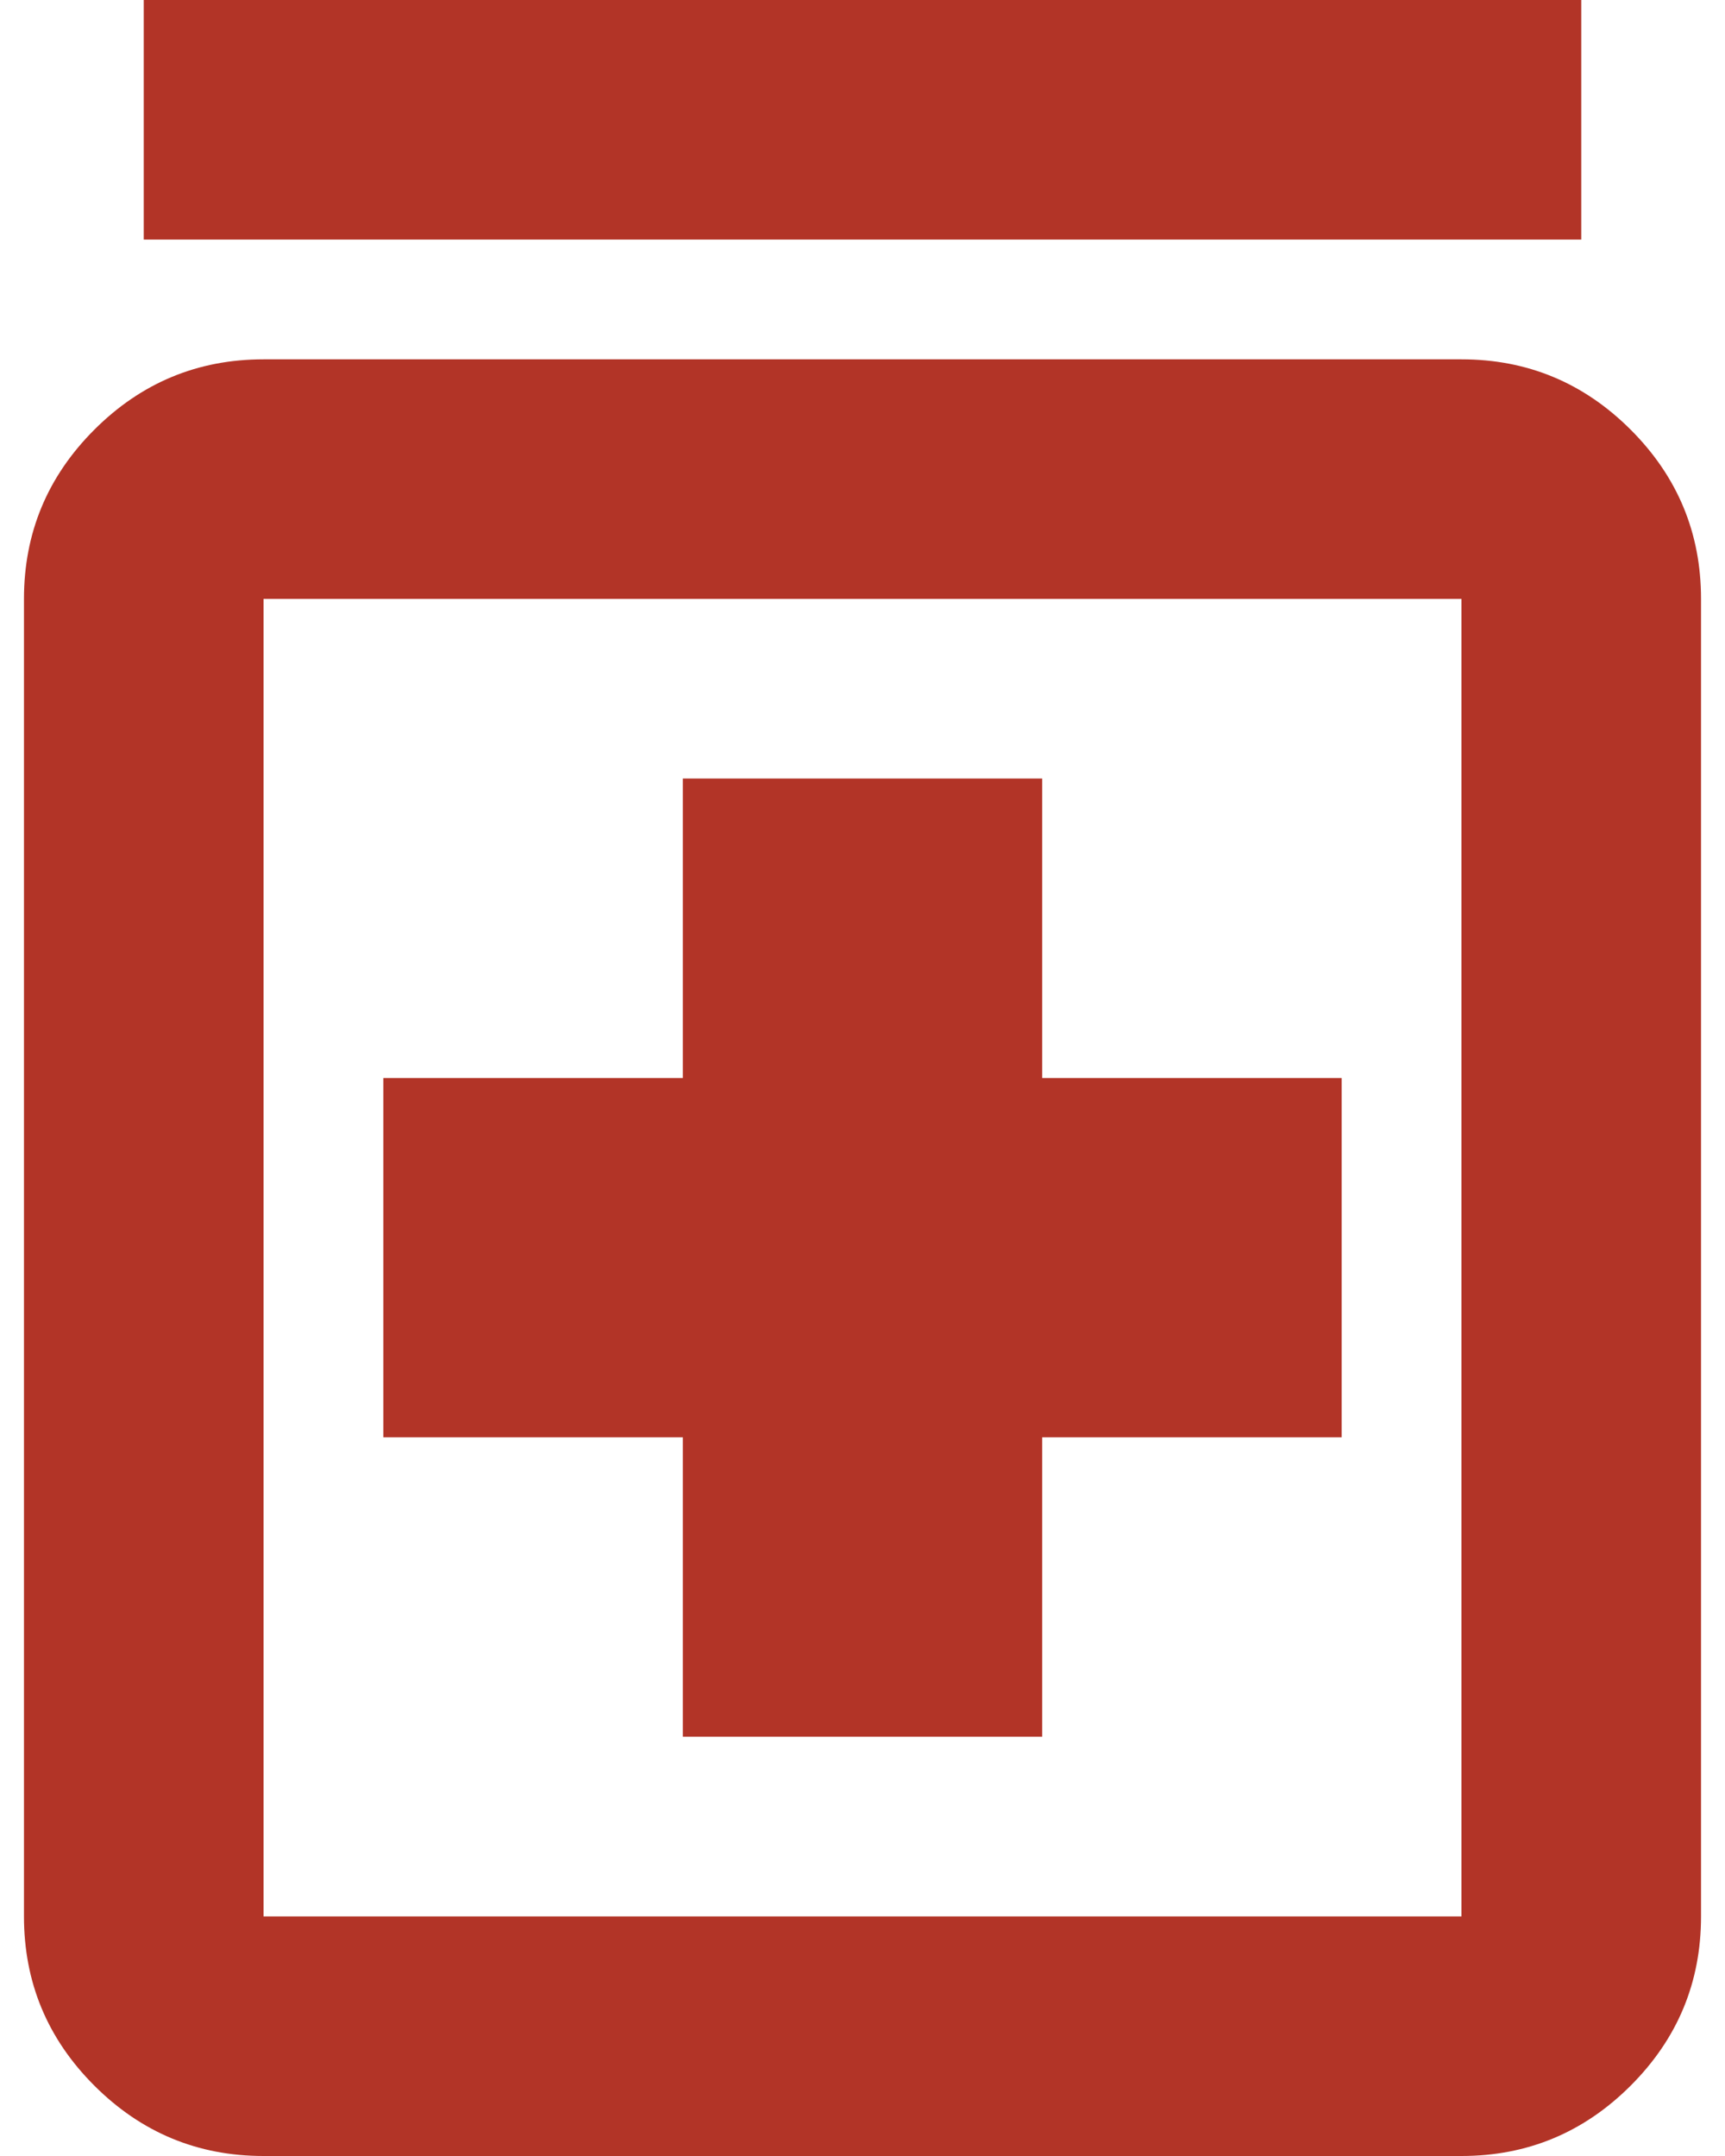 <svg width="48" height="60" viewBox="0 0 48 60" fill="none" xmlns="http://www.w3.org/2000/svg">
<path d="M19 48.333H29V40H37.333V30H29V21.667H19V30H10.667V40H19V48.333ZM7.333 60C5.5 60 3.931 59.347 2.625 58.042C1.319 56.736 0.667 55.167 0.667 53.333V16.667C0.667 14.833 1.319 13.264 2.625 11.958C3.931 10.653 5.5 10 7.333 10H40.667C42.5 10 44.069 10.653 45.375 11.958C46.681 13.264 47.333 14.833 47.333 16.667V53.333C47.333 55.167 46.681 56.736 45.375 58.042C44.069 59.347 42.5 60 40.667 60H7.333ZM7.333 53.333H40.667V16.667H7.333V53.333ZM4 6.667V0H44V6.667H4Z" fill="#B23427"/>
</svg>
